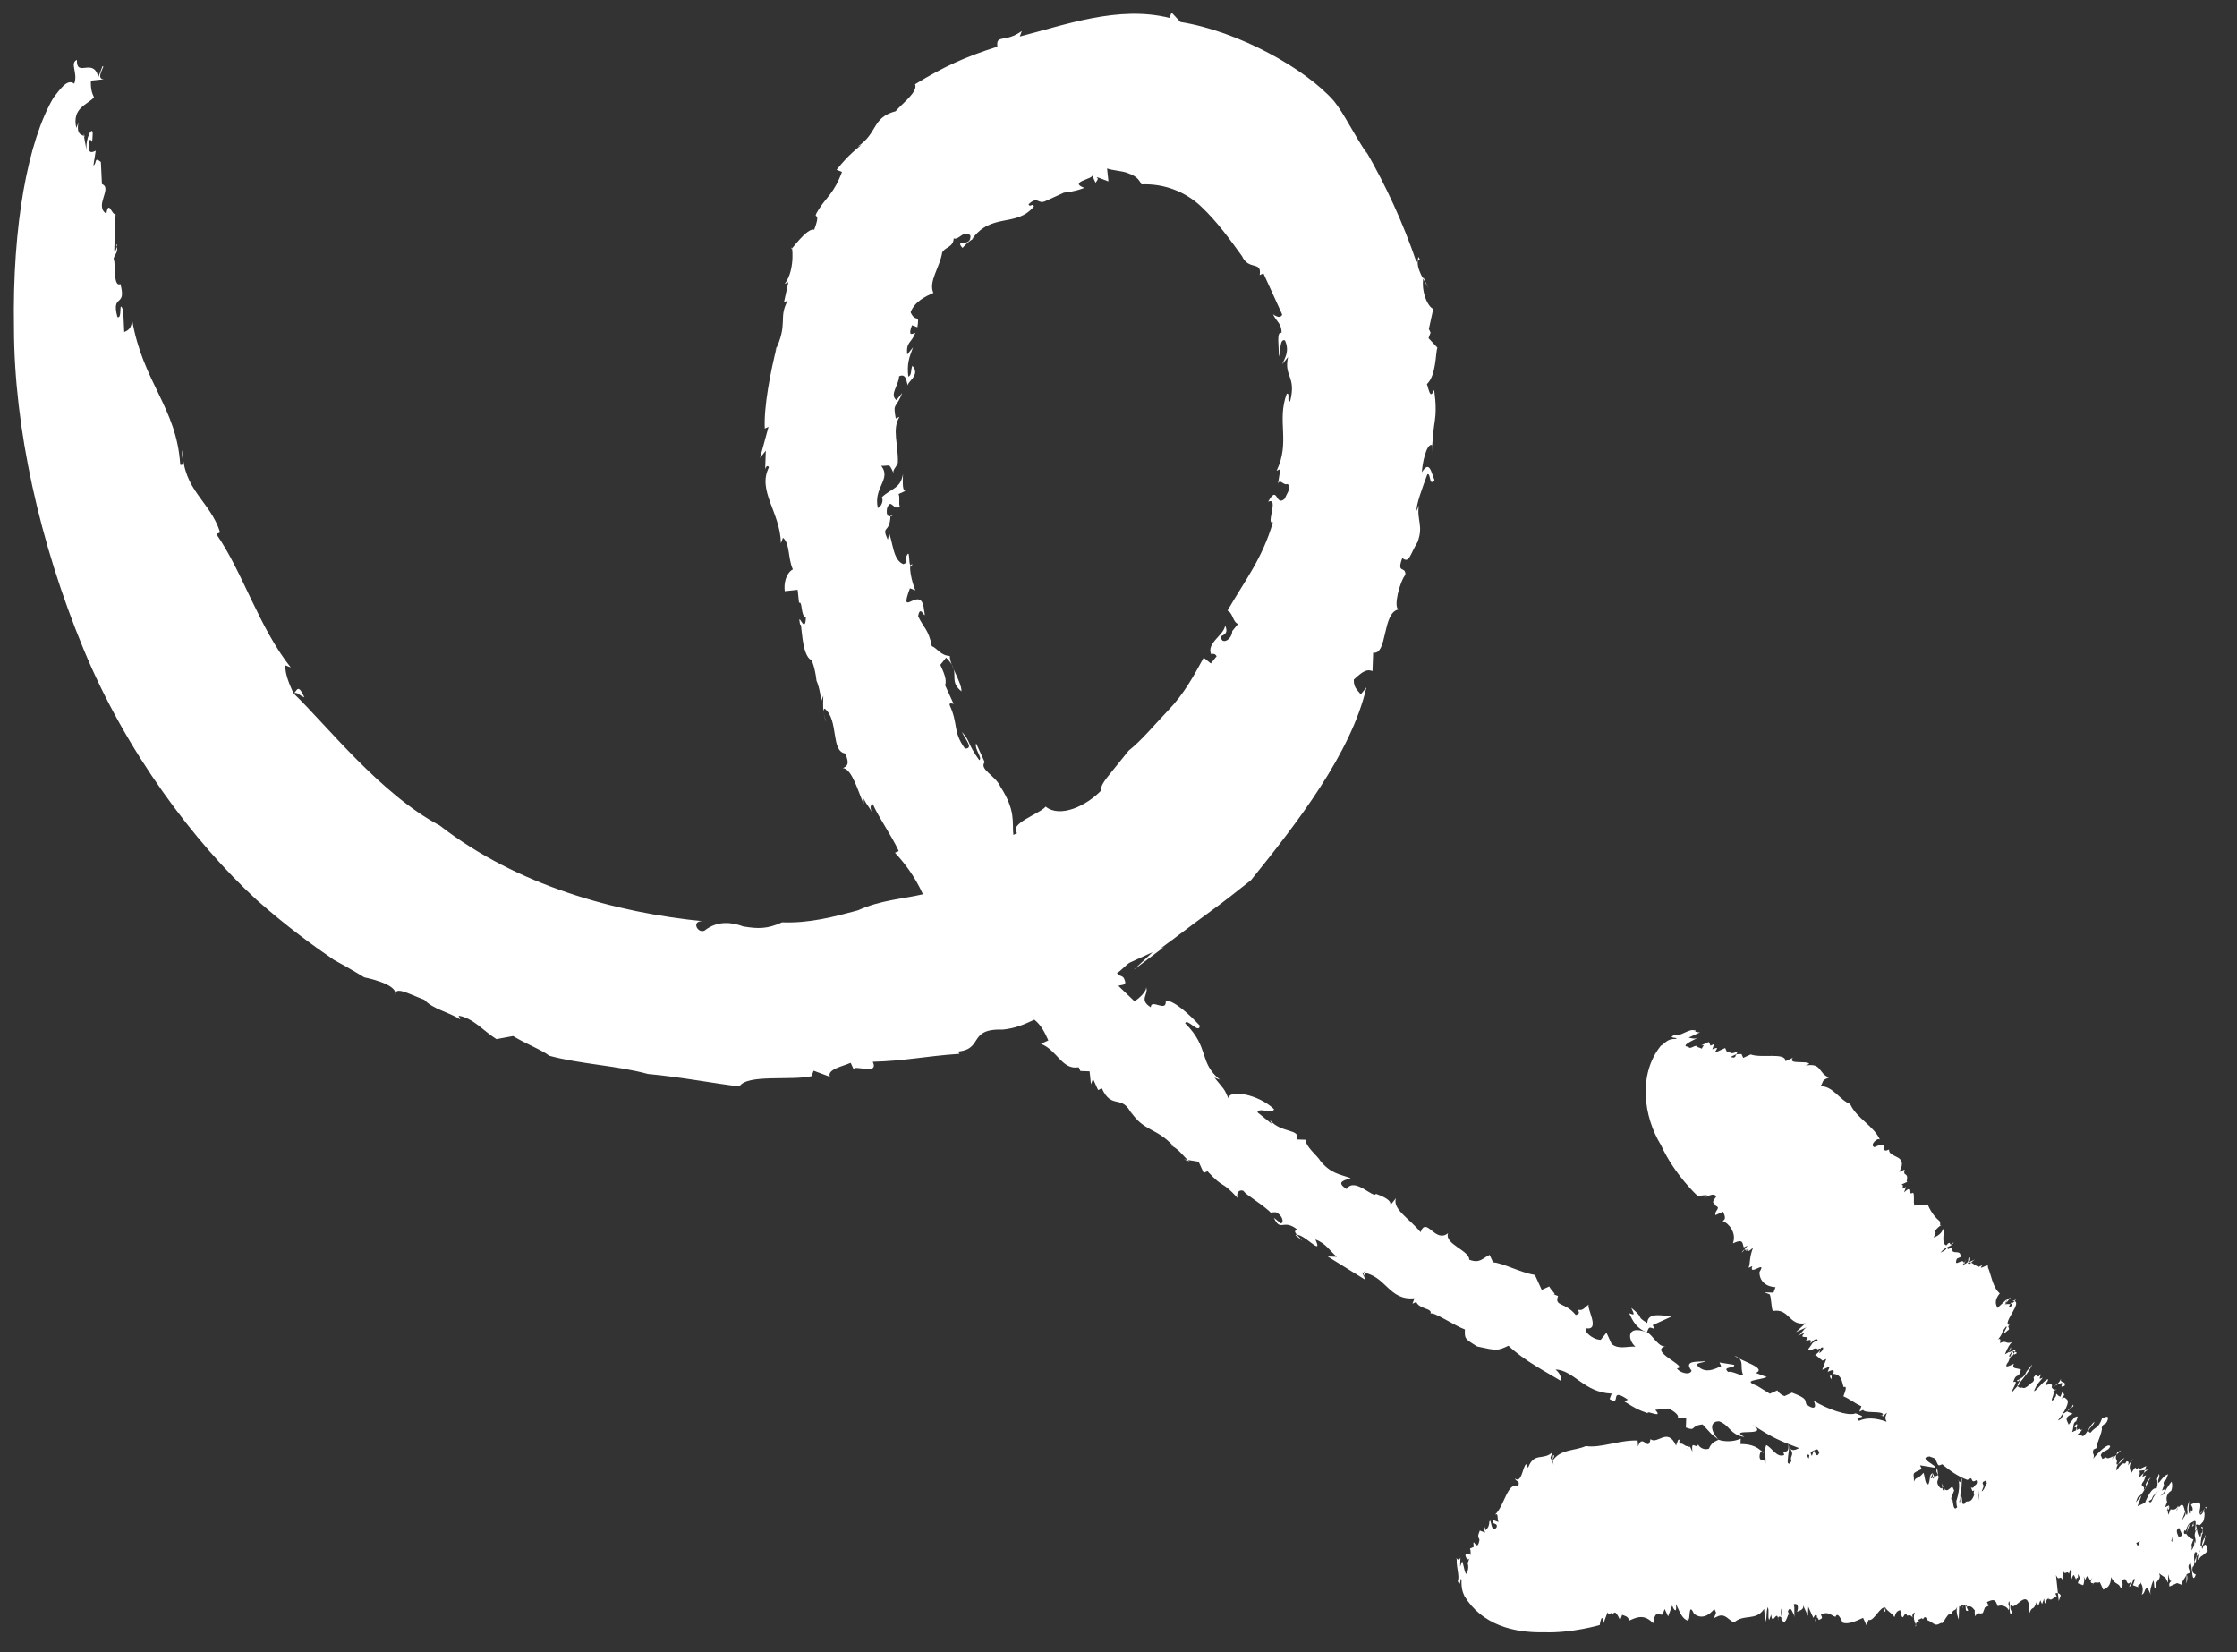 <?xml version="1.0" encoding="UTF-8"?> <svg xmlns="http://www.w3.org/2000/svg" width="65" height="48" viewBox="0 0 65 48" fill="none"><rect x="0" y="0" width="65" height="48" fill="#333333" stroke="none"/><path d="M63.919 43.985C63.969 44.094 64.087 43.777 64.087 43.777C64.087 43.777 64.087 43.777 64.137 43.886C64.147 43.619 64.028 43.936 63.919 43.985C64.087 43.777 64.078 44.044 64.019 44.203C63.851 44.41 63.91 44.252 63.801 44.302C63.851 44.41 63.841 44.677 63.95 44.628C63.96 44.361 64 44.737 64.009 44.47C63.96 44.361 63.96 44.361 63.96 44.361C64.068 44.311 63.95 44.628 63.941 44.895C63.99 45.004 64.108 44.687 64.059 44.578C64.059 44.578 64.059 44.578 64.108 44.687C64.059 44.578 63.941 44.895 63.99 45.004C64.108 44.687 64.148 45.063 64.148 45.063C63.872 45.32 64.04 45.112 63.872 45.32C63.822 45.211 63.99 45.004 63.881 45.053C63.931 45.162 63.822 45.211 63.822 45.211C63.881 45.053 63.773 45.103 63.773 45.103C63.714 45.261 63.813 45.478 63.704 45.528L63.822 45.211C63.822 45.211 63.813 45.478 63.763 45.37C63.704 45.528 63.645 45.686 63.803 45.745C63.685 46.062 63.704 45.528 63.654 45.419L63.704 45.528C63.654 45.419 63.654 45.419 63.654 45.419C63.546 45.469 63.595 45.578 63.645 45.686L63.536 45.736C63.586 45.844 63.527 46.003 63.527 46.003L63.536 45.736C63.477 45.894 63.368 45.944 63.418 46.052L63.26 45.993L63.042 46.092C63.042 46.092 62.993 45.984 63.102 45.934C62.993 45.984 63.012 45.45 62.993 45.984C62.894 45.766 62.943 45.875 62.735 45.707C62.834 45.925 62.568 45.915 62.667 46.133C62.558 46.182 62.617 46.024 62.568 45.915C62.508 46.073 62.449 46.232 62.499 46.34L62.449 46.232L62.4 46.123C62.291 46.172 62.341 46.281 62.232 46.331C62.291 46.172 62.242 46.064 62.242 46.064L62.192 45.955C62.242 46.064 62.083 46.005 62.133 46.113C62.133 46.113 62.133 46.113 61.974 46.054L62.034 45.896C61.984 45.787 61.974 46.054 61.866 46.104L61.925 45.946C61.757 46.154 61.826 45.728 61.658 45.936C61.708 46.045 61.648 46.203 61.599 46.094C61.549 45.986 61.441 46.035 61.341 45.818C61.332 46.085 61.223 46.134 61.114 46.184C61.114 46.184 61.065 46.075 61.015 45.967C60.907 46.016 60.857 45.907 60.798 46.066C60.857 45.907 60.798 46.066 60.748 45.957L60.807 45.799C60.689 46.115 60.708 45.581 60.59 45.898L60.541 45.789C60.541 45.789 60.59 45.898 60.531 46.056L60.373 45.997L60.432 45.839C60.432 45.839 60.333 45.621 60.382 45.73C60.373 45.997 60.382 45.73 60.323 45.888L60.373 45.997C60.373 45.997 60.373 45.997 60.273 45.78C60.224 45.671 60.155 46.096 60.165 45.829C60.224 45.671 60.174 45.562 60.174 45.562L60.115 45.721C60.066 45.612 60.007 45.77 59.957 45.661C59.957 45.661 59.898 45.82 59.947 45.928C59.848 45.711 59.839 45.978 59.74 45.761L59.82 46.512L59.879 46.354C59.879 46.354 59.829 46.245 59.721 46.295L59.77 46.403C59.721 46.295 59.602 46.611 59.503 46.394L59.553 46.502C59.453 46.285 59.434 46.819 59.394 46.443L59.335 46.602L59.286 46.493L59.227 46.651L59.177 46.542C59.059 46.859 59.068 46.592 58.95 46.909L58.96 46.642C58.87 46.157 58.525 46.84 58.426 46.623C58.367 46.781 58.525 46.84 58.416 46.89C58.367 46.781 58.426 46.623 58.376 46.514C58.317 46.672 58.426 46.623 58.367 46.781C58.317 46.672 58.159 46.613 58.05 46.663C58.05 46.663 58.05 46.663 58.001 46.554C57.951 46.445 57.842 46.495 57.733 46.544C57.783 46.653 57.783 46.653 57.783 46.653L57.674 46.703L57.615 46.861C57.507 46.911 57.457 46.802 57.398 46.96C57.348 46.852 57.407 46.693 57.407 46.693C57.398 46.96 57.358 46.584 57.14 46.684C57.19 46.792 57.19 46.792 57.19 46.792C57.081 46.842 57.14 46.684 57.091 46.575L57.14 46.684L57.2 46.525C57.19 46.792 57.041 46.466 57.032 46.733C57.032 46.733 57.091 46.575 56.982 46.625C56.923 46.783 56.933 46.516 56.923 46.783L56.913 47.05C56.913 47.05 56.814 46.832 56.873 46.674C56.814 46.832 56.765 46.724 56.706 46.882C56.547 46.823 56.42 47.406 56.38 47.031L56.429 47.139L56.321 47.189L56.37 47.298L56.271 47.08L56.321 47.189C56.212 47.239 56.162 47.13 56.004 47.071C55.905 46.853 55.895 47.12 55.846 47.012L55.737 47.061L55.786 47.17C55.687 46.953 55.619 47.378 55.678 47.22C55.628 47.111 55.579 47.002 55.638 46.844C55.529 46.894 55.579 47.002 55.579 47.002C55.579 47.002 55.529 46.894 55.42 46.943C55.321 46.726 55.302 47.26 55.212 46.775C55.104 46.825 55.104 46.825 55.045 46.983C54.995 46.874 54.837 46.815 54.787 46.707C54.778 46.974 54.787 46.707 54.728 46.865L54.787 46.707C54.629 46.648 54.452 47.122 54.293 47.063L54.234 47.221L54.135 47.004C53.918 47.103 53.7 47.202 53.542 47.143C53.492 47.035 53.393 46.817 53.334 46.975C53.176 46.916 53.126 46.808 52.909 46.907C52.959 47.016 52.959 47.016 52.85 47.065C52.751 46.848 52.741 47.115 52.741 47.115L52.8 46.956C52.751 46.848 52.691 47.006 52.691 47.006L52.592 46.789L52.543 46.68L52.533 46.947C52.533 46.947 52.484 46.838 52.385 46.621C52.434 46.73 52.325 46.779 52.325 46.779L52.108 46.878L52.217 46.829C52.276 46.67 52.226 46.562 52.117 46.611C52.167 46.72 52.108 46.878 52.158 46.987C52.158 46.987 52.108 46.878 52.108 46.878C52.058 46.77 52.009 46.661 51.95 46.819L51.999 46.928C51.95 46.819 51.94 47.086 51.831 47.136C51.782 47.027 51.723 47.185 51.791 46.76C51.742 46.651 51.732 46.918 51.782 47.027C51.732 46.918 51.624 46.968 51.673 47.077C51.633 46.701 51.505 47.285 51.465 46.909L51.406 47.067C51.357 46.958 51.416 46.8 51.366 46.691C51.307 46.85 51.357 46.958 51.298 47.117L51.258 46.741C51.031 47.107 50.664 46.88 50.388 47.138C50.23 47.078 50.13 46.861 49.913 46.96L49.804 47.01L49.864 46.852L49.814 46.743C49.646 46.951 49.429 47.05 49.221 46.882C49.023 46.447 49.152 47.307 49.004 46.981L49.053 47.09C48.895 47.031 48.845 46.922 48.697 46.596C48.736 46.972 48.588 46.646 48.637 46.754L48.588 46.646C48.529 46.804 48.529 46.804 48.47 46.962L48.37 46.745L48.311 46.903C48.203 46.953 48.103 46.735 48.035 47.161C47.777 46.884 47.56 46.983 47.343 47.082C47.293 46.974 47.293 46.974 47.135 46.915L47.076 47.073C47.026 46.964 46.927 46.747 46.868 46.905C46.818 46.796 46.759 46.955 46.709 46.846C46.709 46.846 46.65 47.004 46.591 47.163C46.551 46.787 46.483 47.212 46.483 47.212C46.483 47.212 45.672 47.45 44.871 47.422C43.962 47.443 43.062 47.197 42.556 46.377C42.507 46.268 42.457 46.16 42.467 45.893C42.417 45.784 42.457 46.16 42.358 45.942C42.417 45.784 42.318 45.566 42.327 45.3C42.278 45.191 42.377 45.408 42.436 45.25L42.426 45.517L42.486 45.359C42.535 45.467 42.575 45.843 42.634 45.685C42.634 45.685 42.693 45.526 42.644 45.418L42.703 45.26C42.644 45.418 42.495 45.092 42.653 45.151C42.762 45.101 42.703 45.26 42.703 45.26C42.703 45.26 42.762 45.101 42.712 44.992L42.821 44.943C42.772 44.834 42.821 44.943 42.772 44.834L42.821 44.943C42.781 44.567 42.92 45.16 42.989 44.735C42.939 44.626 42.939 44.626 42.998 44.468L43.157 44.527L43.107 44.419C43.166 44.26 43.157 44.527 43.157 44.527C43.107 44.419 43.266 44.478 43.275 44.211C43.334 44.052 43.315 44.586 43.483 44.379C43.542 44.22 43.325 44.319 43.384 44.161L43.542 44.22C43.492 44.111 43.551 43.953 43.443 44.003C43.719 43.745 43.797 43.053 44.114 43.171C44.173 43.013 44.065 43.063 44.015 42.954C44.223 43.122 44.242 42.588 44.35 42.538L44.4 42.647C44.577 42.172 44.835 42.449 45.111 42.191L45.052 42.349C45.102 42.458 45.102 42.458 45.151 42.567C45.102 42.458 45.111 42.191 45.161 42.3L45.102 42.458C45.329 42.092 45.754 42.161 46.08 42.012C46.505 42.081 47.049 41.833 47.583 41.852C47.583 41.852 47.623 42.227 47.573 42.119C47.701 41.535 47.89 42.237 47.958 41.812C48.166 41.979 48.452 41.455 48.7 41.998L48.759 41.84C48.868 41.791 48.759 41.84 48.809 41.949C48.918 41.899 49.017 42.117 49.076 41.958L49.017 42.117C49.017 42.117 49.076 41.958 49.126 42.067L49.076 41.958L49.175 42.176C49.135 41.8 49.284 42.126 49.343 41.968C49.392 42.077 49.551 42.136 49.659 42.086C49.718 41.928 49.827 41.878 49.936 41.829C50.094 41.888 50.361 41.897 50.579 41.798L50.569 42.065L50.519 41.956C51.162 41.926 51.202 42.302 51.261 42.143C51.202 42.302 51.261 42.143 51.153 42.193C51.093 42.351 51.143 42.46 51.252 42.41L51.301 42.519C51.311 42.252 51.261 42.143 51.32 41.985C51.479 42.044 51.627 42.37 51.845 42.271C51.746 42.054 52.003 42.33 51.963 41.955C52.013 42.063 51.953 42.221 51.944 42.489C51.944 42.489 51.993 42.597 52.053 42.439C52.003 42.33 52.112 42.281 52.062 42.172L52.013 42.063C52.062 42.172 52.171 42.122 52.279 42.073C51.805 41.895 51.488 41.777 50.914 41.383C51.488 41.777 50.163 41.463 50.687 41.749C50.262 41.68 50.272 41.413 49.955 41.295C49.688 41.285 49.678 41.552 49.936 41.829L49.728 41.661L49.471 41.384C49.095 41.425 49.303 41.592 48.986 41.474L48.996 41.207L48.729 41.198C48.837 41.148 48.63 40.98 48.471 40.921L48.096 40.961C48.353 41.238 47.829 40.952 47.878 41.06C47.562 40.942 47.562 40.942 47.196 40.715L47.304 40.666C46.73 40.271 47.136 40.873 46.77 40.647L46.83 40.488C46.029 40.46 45.731 39.807 45.197 39.788C45.405 39.956 45.346 40.114 45.346 40.114C44.98 39.888 44.297 39.542 43.832 39.098C43.506 39.247 43.506 39.247 42.922 39.119C42.556 38.892 42.556 38.892 42.566 38.625C42.249 38.507 41.675 38.112 41.566 38.162C41.625 38.004 41.25 38.044 41.151 37.826L41.042 37.876L41.101 37.718C40.35 37.798 40.27 37.046 39.577 36.968L39.627 37.077L39.686 36.919C39.577 36.968 39.627 37.077 39.676 37.185L38.578 36.505L38.845 36.514C38.637 36.346 38.538 36.129 38.221 36.011C38.469 36.554 37.855 35.784 37.638 35.883L37.846 36.051C37.588 35.775 37.588 35.775 37.697 35.725C37.281 35.389 37.213 35.815 37.014 35.38L37.222 35.547C37.331 35.498 37.232 35.281 37.074 35.221C37.074 35.221 36.806 35.212 36.965 35.271C36.707 34.995 36.183 34.709 36.133 34.6C35.975 34.541 35.916 34.699 35.965 34.808C35.451 34.255 35.599 34.581 35.084 34.028L34.976 34.077L34.827 33.751L34.402 33.683L34.56 33.742C34.352 33.574 34.253 33.356 33.937 33.238L34.095 33.297C33.58 32.744 33.254 32.893 32.848 32.291L32.897 32.399C32.6 31.747 32.314 32.272 32.016 31.619L31.907 31.669L31.759 31.343L31.7 31.501L31.66 31.125L31.393 31.116L31.343 31.007C30.859 31.097 30.719 30.504 30.245 30.326L30.462 30.227C30.363 30.01 30.264 29.793 30.056 29.625C29.73 29.773 29.512 29.873 29.137 29.913C28.069 29.875 28.633 30.536 27.724 30.557C27.832 30.508 27.882 30.616 27.882 30.616C26.864 30.687 26.271 30.826 25.361 30.847C25.559 31.282 24.718 30.878 24.817 31.095L24.718 30.878C24.501 30.977 24.017 31.067 24.116 31.284L23.641 31.107L23.582 31.265C22.989 31.404 21.713 31.198 21.486 31.564C20.794 31.486 19.785 31.29 18.826 31.202C17.926 30.956 16.858 30.918 15.958 30.672C15.75 30.504 15.275 30.327 14.909 30.1L14.425 30.189C14.059 29.963 13.752 29.577 13.326 29.509C13.326 29.509 13.326 29.509 13.376 29.617C13.01 29.39 12.584 29.322 12.327 29.045C11.852 28.868 11.486 28.641 11.476 28.908C11.595 28.591 10.586 28.395 10.586 28.395C10.586 28.395 10.22 28.168 9.695 27.882C9.121 27.488 8.34 26.925 7.458 26.145C5.647 24.477 3.656 21.839 2.426 18.855C1.146 15.762 0.41 12.421 0.406 9.534C0.353 6.538 0.814 4.095 1.554 2.838C1.722 2.631 1.949 2.264 2.157 2.432C2.275 2.116 2.018 1.839 2.235 1.74C2.216 2.274 2.719 1.65 2.858 2.244L2.977 1.927C3.085 1.877 2.75 2.293 3.017 2.303L2.641 2.343C2.632 2.61 2.681 2.718 2.731 2.827C2.563 3.035 2.079 3.125 2.218 3.718L2.277 3.559C2.208 3.985 2.426 3.885 2.475 3.994L2.426 3.885L2.515 4.37C2.475 3.994 2.702 3.628 2.693 3.895C2.674 4.429 2.643 3.786 2.574 4.211C2.565 4.478 2.674 4.429 2.782 4.379L2.714 4.805C2.822 4.755 2.723 4.538 2.931 4.705L2.962 5.348C3.278 5.466 2.725 5.981 3.091 6.208C3.16 5.783 3.249 6.267 3.358 6.218C3.358 6.218 3.349 6.485 3.339 6.751C3.33 7.018 3.32 7.285 3.32 7.285C3.37 7.394 3.438 6.969 3.379 7.127C3.478 7.345 3.261 7.444 3.311 7.552C3.36 7.661 3.282 8.353 3.499 8.254C3.688 8.956 3.223 8.512 3.412 9.213C3.57 9.272 3.431 8.679 3.579 9.005L3.61 9.648C3.719 9.599 3.827 9.549 3.837 9.282C4.146 11.111 5.136 11.841 5.237 13.502C5.395 13.561 5.246 13.235 5.305 13.077C5.317 14.253 6.108 14.549 6.396 15.468L6.287 15.518C7.05 16.614 7.527 18.235 8.448 19.391L8.29 19.331C8.28 19.599 8.429 19.924 8.528 20.142C8.637 20.092 8.646 19.825 8.845 20.26C8.686 20.201 8.637 20.092 8.528 20.142C9.459 21.03 11.043 23.065 12.775 23.982C15.012 25.72 17.87 26.517 20.481 26.77C20.056 26.702 20.254 27.136 20.471 27.037C20.857 26.73 21.282 26.799 21.599 26.917C22.024 26.986 22.291 26.995 22.726 26.797C23.526 26.826 24.228 26.637 24.93 26.448C25.582 26.15 26.225 26.12 26.818 25.981C26.57 25.437 26.263 25.052 26.005 24.775C26.005 24.775 26.005 24.775 26.114 24.726C25.916 24.291 25.559 23.797 25.361 23.362C25.252 23.412 25.302 23.521 25.351 23.629C25.252 23.412 25.044 23.244 25.103 23.086L25.094 23.353C24.945 23.027 24.756 22.325 24.489 22.316C24.598 22.266 24.707 22.216 24.558 21.89C24.133 21.822 24.379 20.922 23.963 20.586C23.854 20.636 24.053 21.07 24.003 20.962C23.904 20.744 23.913 20.477 23.923 20.21L23.864 20.369C23.864 20.369 23.824 19.993 23.725 19.776C23.684 19.4 23.585 19.182 23.585 19.182C23.269 19.064 23.307 17.996 23.248 18.155C23.158 17.67 23.397 18.481 23.416 17.947C23.257 17.888 23.326 17.462 23.217 17.512L23.177 17.136L22.802 17.176C22.762 16.801 22.929 16.593 23.038 16.543C22.889 16.217 22.958 15.792 22.75 15.624L22.691 15.782C22.67 14.873 21.997 14.261 22.342 13.578C22.342 13.578 22.292 13.469 22.233 13.627L22.252 13.094L22.084 13.302L22.331 12.401L22.222 12.451C22.191 11.808 22.388 10.8 22.575 10.058L22.515 10.216C22.92 9.375 22.603 9.257 22.889 8.732C22.889 8.732 22.889 8.732 22.78 8.782L22.908 8.198L22.799 8.248C23.135 7.832 23.005 6.972 22.996 7.239C23.164 7.031 23.499 6.616 23.658 6.675C23.894 6.042 23.558 6.457 23.785 6.091C24.012 5.725 24.23 5.626 24.466 4.993L24.308 4.934C24.476 4.726 24.643 4.518 25.029 4.211L24.92 4.261C25.523 3.854 25.324 3.42 26.026 3.231C26.194 3.023 26.688 2.666 26.588 2.449C27.408 1.944 28.061 1.646 28.98 1.358C28.94 0.982 29.197 1.259 29.691 0.902L29.632 1.061C30.927 0.733 32.498 0.147 33.982 0.521L34.041 0.363L34.298 0.639C35.999 0.914 37.939 1.999 38.761 2.937C39.068 3.322 39.315 3.866 39.722 4.468L39.672 4.359C40.276 5.397 40.772 6.484 41.16 7.62C41.219 7.462 41.318 7.679 41.219 7.462C41.1 7.779 41.407 8.164 41.507 8.381L41.358 8.055C41.289 8.48 41.487 8.915 41.646 8.974L41.518 9.558L41.568 9.666L41.508 9.825L41.766 10.101C41.707 10.259 41.737 10.902 41.461 11.16C41.51 11.268 41.55 11.644 41.669 11.327C41.669 11.327 41.758 11.812 41.69 12.237C41.621 12.662 41.602 13.196 41.602 13.196L41.611 12.929C41.453 12.87 41.325 13.454 41.316 13.721C41.543 13.354 41.583 13.73 41.682 13.947C41.514 14.155 41.583 13.73 41.474 13.78C41.356 14.096 41.12 14.729 41.169 14.838L41.228 14.68C41.16 15.105 41.367 15.273 41.19 15.748C40.963 16.114 40.954 16.381 40.746 16.213C40.569 16.688 40.845 16.43 40.836 16.697C40.668 16.905 40.481 17.647 40.639 17.706C40.155 17.796 40.325 19.032 39.899 18.963L39.88 19.497C39.722 19.438 39.613 19.487 39.337 19.745C39.327 20.012 39.486 20.071 39.535 20.18L39.703 19.972C39.261 21.881 37.691 23.91 36.349 25.572C35.963 25.879 35.578 26.186 35.084 26.543C34.59 26.9 34.205 27.207 33.711 27.563L33.82 27.514L32.941 28.177L33.494 27.662C33.277 27.762 33.059 27.861 32.842 27.96C32.733 28.009 32.565 28.217 32.457 28.267C32.506 28.376 32.615 28.326 32.664 28.435C32.764 28.652 32.605 28.593 32.497 28.643L32.962 29.087C33.071 29.037 33.347 28.78 33.298 28.671C33.397 28.889 33.071 29.037 33.437 29.264C33.446 28.997 33.912 29.442 33.872 29.066C34.139 29.075 34.604 29.52 34.861 29.796C34.852 30.063 34.495 29.569 34.436 29.728C35.159 30.448 34.823 30.864 35.447 31.368L35.288 31.308C35.596 31.694 35.546 31.585 35.695 31.911C35.704 31.644 36.555 31.781 37.02 32.226C36.961 32.384 36.595 32.157 36.536 32.315L36.951 32.651C36.951 32.651 36.951 32.651 36.902 32.542C37.209 32.927 37.802 32.788 37.684 33.105L38.218 33.124L37.951 33.114C37.892 33.273 38.307 33.608 38.357 33.717C38.664 34.102 38.931 34.112 39.247 34.23C39.139 34.279 38.763 34.319 39.129 34.546C39.356 34.18 39.92 34.842 39.98 34.684C40.138 34.743 40.455 34.861 40.395 35.019L40.563 34.811C40.445 35.128 40.969 35.414 41.276 35.799C41.454 35.324 41.692 36.135 42.077 35.828C41.959 36.144 42.701 36.331 42.691 36.598C43.008 36.716 43.067 36.558 43.284 36.459L43.384 36.676C43.651 36.686 44.175 36.972 44.6 37.041L44.798 37.475L45.016 37.376C45.066 37.485 45.273 37.653 45.115 37.593L45.273 37.653C45.155 37.969 45.481 37.82 45.788 38.206C45.897 38.156 45.897 38.156 45.847 38.047C46.006 38.106 46.065 37.948 46.173 37.899C46.065 37.948 46.52 38.66 46.095 38.591C45.987 38.64 46.244 38.917 46.511 38.926L46.679 38.719L46.828 39.045C47.035 39.212 47.253 39.113 47.52 39.123C47.312 38.955 47.222 38.471 47.855 38.707C47.539 38.589 47.44 38.371 47.34 38.154C47.499 38.213 47.499 38.213 47.4 37.996C47.815 38.331 47.499 38.213 47.865 38.44C47.874 38.173 48.141 38.183 48.567 38.251L48.023 38.499L48.073 38.608C47.914 38.549 47.914 38.549 47.855 38.707C48.014 38.766 48.212 39.201 48.429 39.102C47.836 39.241 49.102 39.714 48.727 39.754C48.776 39.863 49.093 39.981 49.152 39.823C48.845 39.438 49.587 39.624 49.537 39.516C49.587 39.624 49.162 39.556 49.37 39.724C49.577 39.891 49.795 39.792 50.012 39.693L49.963 39.584L50.388 39.653C50.437 39.762 50.012 39.693 50.22 39.861C50.329 39.811 50.695 40.038 50.645 39.929C50.546 39.712 50.714 39.504 50.397 39.386C50.605 39.554 51.347 39.741 51.021 39.889L51.337 40.008C51.12 40.107 50.586 40.088 51.061 40.265L51.427 40.492L51.645 40.393C51.645 40.393 51.694 40.502 51.852 40.561C51.961 40.511 52.07 40.461 52.07 40.461C52.545 40.639 52.436 40.688 52.486 40.797C52.693 40.965 52.802 40.915 52.703 40.698C53.069 40.925 53.702 41.161 53.919 41.062C54.394 41.239 53.811 41.112 54.019 41.279C54.236 41.18 54.503 41.19 54.82 41.308C54.77 41.199 54.77 41.199 54.829 41.041C54.553 41.298 54.829 41.041 54.612 41.14L54.72 41.091C54.671 40.982 54.187 41.072 54.137 40.963L54.028 41.013L54.087 40.854C53.929 40.795 53.721 40.627 53.563 40.568C53.622 40.41 53.681 40.252 53.572 40.301C53.523 40.193 53.532 39.925 53.265 39.916C53.157 39.966 53.157 39.966 53.206 40.074C53.265 39.916 53.157 39.966 53.157 39.966L53.265 39.916C53.325 39.758 53.216 39.807 53.107 39.857L53.166 39.699C53.166 39.699 53.166 39.699 53.057 39.748L53.166 39.699L52.949 39.798C52.949 39.798 53.008 39.639 53.067 39.481C52.958 39.531 52.958 39.531 52.958 39.531L52.751 39.363L52.859 39.313C52.968 39.264 53.027 39.106 52.918 39.155C52.859 39.313 52.751 39.363 52.642 39.413C52.751 39.363 52.751 39.363 52.859 39.313C52.918 39.155 52.918 39.155 52.81 39.205C52.76 39.096 52.592 39.304 52.543 39.195C52.711 38.987 52.602 39.037 52.819 38.938C52.77 38.829 52.602 39.037 52.602 39.037C52.661 38.879 52.552 38.928 52.444 38.978C52.72 38.72 52.176 38.968 52.453 38.711L52.236 38.81C52.344 38.76 52.403 38.602 52.512 38.553C52.403 38.602 52.295 38.652 52.186 38.701L52.462 38.444C51.978 38.533 51.997 38 51.513 38.089C51.463 37.98 51.473 37.714 51.423 37.605L51.265 37.546L51.532 37.555L51.591 37.397C51.324 37.388 51.116 37.22 51.126 36.953C51.353 36.587 50.8 37.101 50.918 36.785L50.809 36.834C50.868 36.676 50.819 36.568 50.937 36.251C50.66 36.508 50.887 36.142 50.72 36.35L50.828 36.3C50.72 36.35 50.67 36.241 50.611 36.4L50.779 36.192L50.67 36.241C50.62 36.133 50.679 35.974 50.353 36.123C50.472 35.807 50.214 35.53 50.056 35.471C50.165 35.421 50.115 35.313 50.066 35.204L49.848 35.303C49.798 35.194 50.016 35.095 49.858 35.036C49.808 34.928 49.699 34.977 49.867 34.769C49.818 34.661 49.709 34.71 49.492 34.809C49.818 34.661 49.333 34.75 49.333 34.75C49.333 34.75 48.66 34.138 48.263 33.269C47.758 32.449 47.588 31.213 48.26 30.381C48.368 30.332 48.427 30.174 48.694 30.183C48.803 30.134 48.427 30.174 48.645 30.074C48.803 30.134 49.08 29.876 49.238 29.935C49.346 29.886 49.129 29.985 49.396 29.994L49.07 30.143C49.07 30.143 49.228 30.202 49.337 30.153C49.228 30.202 48.793 30.401 49.06 30.41C49.11 30.519 49.278 30.311 49.327 30.419L49.486 30.479C49.377 30.528 49.545 30.32 49.545 30.32C49.703 30.38 49.436 30.37 49.436 30.37C49.436 30.37 49.545 30.32 49.654 30.271L49.703 30.38C49.812 30.33 49.703 30.38 49.812 30.33L49.753 30.488C50.079 30.339 49.694 30.646 49.911 30.547C50.02 30.498 50.02 30.498 50.128 30.448L50.178 30.557L50.287 30.507C50.395 30.458 50.178 30.557 50.178 30.557C50.287 30.507 50.227 30.666 50.445 30.566C50.603 30.625 50.119 30.715 50.386 30.725C50.494 30.675 50.336 30.616 50.603 30.625L50.653 30.734C50.761 30.685 50.87 30.635 50.87 30.635C51.187 30.753 51.888 30.564 51.879 30.831C51.988 30.782 51.988 30.782 52.096 30.732C51.928 30.94 52.522 30.801 52.571 30.91L52.462 30.959C52.947 30.869 52.828 31.186 53.145 31.304L53.036 31.354C52.928 31.403 52.977 31.512 52.869 31.562C52.977 31.512 53.195 31.413 53.086 31.463C53.086 31.463 52.977 31.512 52.869 31.562C53.244 31.522 53.443 31.956 53.759 32.075C53.958 32.509 54.432 32.687 54.631 33.122C54.581 33.013 54.304 33.27 54.463 33.329C55.006 33.081 54.562 33.547 54.888 33.398C54.879 33.665 55.472 33.526 55.186 34.05L55.294 34.001C55.403 33.951 55.294 34.001 55.344 34.109C55.502 34.169 55.334 34.376 55.443 34.327L55.226 34.426C55.226 34.426 55.334 34.376 55.275 34.535L55.384 34.485L55.325 34.643C55.601 34.386 55.374 34.752 55.592 34.653C55.641 34.761 55.582 34.92 55.632 35.029C55.74 34.979 55.899 35.038 56.008 34.988C56.057 35.097 56.156 35.315 56.364 35.482L56.147 35.581L56.255 35.532C56.473 35.433 56.305 35.641 56.414 35.591C56.305 35.641 56.137 35.849 56.246 35.799L56.187 35.957C56.295 35.908 56.404 35.858 56.463 35.7C56.513 35.808 56.395 36.125 56.553 36.184C56.721 35.976 56.602 36.293 56.77 36.085C56.711 36.243 56.553 36.184 56.385 36.392C56.494 36.342 56.602 36.293 56.553 36.184L56.602 36.293L56.711 36.243C56.702 36.51 56.978 36.253 56.969 36.52C56.86 36.569 56.969 36.52 56.86 36.569C56.742 36.886 57.077 36.47 57.068 36.737L57.127 36.579C57.068 36.737 56.959 36.787 57.068 36.737C57.285 36.638 57.127 36.579 57.236 36.529C57.236 36.529 57.285 36.638 57.176 36.688C57.226 36.796 57.285 36.638 57.394 36.588C57.394 36.588 57.285 36.638 57.176 36.688C57.285 36.638 57.335 36.747 57.493 36.806L57.602 36.756C57.434 36.964 57.819 36.657 57.76 36.815C57.859 37.033 57.899 37.408 58.107 37.576C57.939 37.784 57.989 37.893 58.038 38.001L58.315 37.744L58.256 37.902C58.364 37.853 58.206 37.794 58.424 37.694L58.256 37.902C58.364 37.853 58.414 37.961 58.582 37.753L58.473 37.803C58.473 37.803 58.305 38.011 58.414 37.961C58.523 37.912 58.414 37.961 58.473 37.803C58.849 37.763 58.128 38.486 58.395 38.495C58.286 38.545 58.445 38.604 58.336 38.654C58.059 38.911 58.395 38.495 58.286 38.545C58.118 38.753 58.227 38.703 58.059 38.911C58.168 38.861 58.109 39.02 58.109 39.02C58.326 38.92 58.267 39.079 58.485 38.98C58.376 39.029 58.258 39.346 58.258 39.346C58.475 39.247 58.426 39.138 58.426 39.138L58.366 39.296L58.475 39.247C58.475 39.247 58.307 39.454 58.416 39.405L58.475 39.247C58.525 39.355 58.525 39.355 58.525 39.355C58.633 39.306 58.633 39.306 58.475 39.247C58.693 39.147 58.416 39.405 58.525 39.355C58.416 39.405 58.416 39.405 58.357 39.563C58.357 39.563 58.189 39.771 58.407 39.672L58.466 39.514C58.407 39.672 58.407 39.672 58.407 39.672C58.407 39.672 58.407 39.672 58.515 39.622C58.456 39.781 58.565 39.731 58.723 39.79L58.664 39.948C58.555 39.998 58.555 39.998 58.496 40.156C58.714 40.057 58.378 40.473 58.487 40.423C58.654 40.215 58.763 40.166 58.654 40.215C58.822 40.007 58.99 39.8 59.049 39.641L58.881 39.849C58.822 40.007 58.714 40.057 58.605 40.107C58.654 40.215 58.773 39.899 58.714 40.057C58.654 40.215 58.546 40.265 58.704 40.324C58.813 40.274 58.754 40.433 59.03 40.175C59.139 40.126 59.089 40.017 59.089 40.017C59.257 39.809 59.139 40.126 59.307 39.918C59.248 40.076 59.248 40.076 59.356 40.026L59.188 40.234C58.902 40.759 59.465 39.977 59.514 40.086C59.455 40.244 59.406 40.135 59.455 40.244C59.455 40.244 59.673 40.145 59.614 40.303C59.722 40.253 59.831 40.204 59.89 40.046C59.831 40.204 60.048 40.105 59.989 40.263C59.772 40.362 60.048 40.105 59.831 40.204L59.614 40.303C59.614 40.303 59.663 40.412 59.772 40.362L59.663 40.412C59.713 40.52 59.545 40.728 59.654 40.679C59.822 40.471 59.713 40.52 59.713 40.52C59.822 40.471 59.713 40.52 59.871 40.58C59.93 40.421 59.871 40.58 59.93 40.421L59.98 40.53C59.812 40.738 59.98 40.53 60.029 40.639C60.188 40.698 59.961 41.064 59.793 41.272C59.902 41.222 59.902 41.222 59.961 41.064C59.961 41.064 60.178 40.965 60.237 40.806C60.287 40.915 60.129 40.856 60.069 41.014L60.228 41.073C60.119 41.123 60.01 41.173 60.06 41.281L60.109 41.39L60.277 41.182C60.386 41.133 60.386 41.133 60.327 41.291C60.218 41.34 60.268 41.449 60.209 41.607L60.317 41.558C60.317 41.558 60.426 41.508 60.268 41.449C60.435 41.241 60.317 41.558 60.317 41.558L60.426 41.508C60.426 41.508 60.476 41.617 60.535 41.459C60.535 41.459 60.476 41.617 60.367 41.666L60.525 41.726C60.634 41.676 60.752 41.359 60.861 41.31C60.802 41.468 60.584 41.567 60.742 41.626C60.91 41.419 60.96 41.527 61.078 41.211C61.187 41.161 61.295 41.111 61.236 41.27C61.177 41.428 61.128 41.319 61.069 41.478C61.118 41.586 60.832 42.111 60.941 42.061L60.832 42.111C60.773 42.269 60.882 42.219 60.823 42.378C60.99 42.17 61.267 41.912 61.316 42.021C61.257 42.179 61.099 42.12 61.04 42.279L61.09 42.387C61.09 42.387 61.09 42.387 61.198 42.338C61.248 42.446 61.524 42.189 61.357 42.397L61.633 42.139L61.524 42.189C61.465 42.347 61.465 42.347 61.515 42.456C61.456 42.614 61.565 42.565 61.732 42.357C61.624 42.406 61.456 42.614 61.505 42.723C61.732 42.357 61.723 42.624 61.782 42.465C61.782 42.465 61.891 42.416 61.831 42.574L61.999 42.366C61.831 42.574 61.881 42.683 61.931 42.791C62.157 42.425 61.98 42.9 62.207 42.534C62.039 42.742 62.257 42.643 62.138 42.959C62.138 42.959 62.306 42.752 62.415 42.702L62.039 42.742C62.148 42.692 62.257 42.643 62.365 42.593L62.247 42.91L62.356 42.86L62.297 43.018C62.129 43.226 62.346 43.127 62.287 43.285C62.287 43.285 62.396 43.236 62.346 43.127C62.346 43.127 62.405 42.969 62.514 42.919C62.405 42.969 62.337 43.394 62.119 43.493C62.06 43.651 62.06 43.651 62.06 43.651L62.228 43.444L62.11 43.76C62.11 43.76 62.219 43.711 62.327 43.661C62.327 43.661 62.505 43.186 62.663 43.245C62.663 43.245 62.722 43.087 62.672 42.978C62.672 42.978 62.672 42.978 62.731 42.82C62.781 42.929 62.672 42.978 62.722 43.087C62.89 42.879 62.89 42.879 62.998 42.83L62.939 42.988C62.939 42.988 62.831 43.038 62.88 43.146C62.88 43.146 62.762 43.463 62.821 43.304C62.386 43.503 62.653 43.512 62.436 43.611C62.436 43.611 62.486 43.72 62.545 43.562C62.604 43.404 62.712 43.354 62.772 43.196C62.772 43.196 62.712 43.354 62.604 43.404C62.604 43.404 62.712 43.354 62.821 43.304L62.93 43.255C62.871 43.413 62.762 43.463 62.762 43.463C62.762 43.463 62.762 43.463 62.871 43.413C62.93 43.255 63.098 43.047 63.098 43.047C63.098 43.047 63.147 43.156 63.088 43.314C62.979 43.364 62.92 43.522 62.97 43.63L62.911 43.789L63.02 43.739L62.96 43.898C62.96 43.898 63.069 43.848 63.02 43.739C63.02 43.739 62.96 43.898 63.01 44.006C63.01 44.006 63.01 44.006 63.069 43.848C63.069 43.848 63.227 43.907 63.286 43.749C63.336 43.858 63.286 43.749 63.227 43.907C63.454 43.541 63.445 43.808 63.494 43.917C63.376 44.233 63.494 43.917 63.376 44.233C63.435 44.075 63.544 44.025 63.494 43.917L63.544 44.025C63.603 43.867 63.494 43.917 63.612 43.6C63.612 43.6 63.544 44.025 63.653 43.976C63.662 43.709 63.702 44.084 63.712 43.817C63.662 43.709 63.662 43.709 63.662 43.709C64.097 43.51 63.87 43.877 63.919 43.985ZM32.005 22.958C31.955 22.849 32.123 22.642 32.291 22.434C32.458 22.226 32.626 22.018 32.794 21.81C33.179 21.503 33.515 21.087 33.959 20.622C34.404 20.157 34.69 19.632 34.975 19.108L35.183 19.276L35.351 19.068C35.351 19.068 35.302 18.959 35.193 19.009C35.044 18.683 35.588 18.435 35.597 18.168C35.696 18.385 35.588 18.435 35.479 18.484C35.469 18.751 35.795 18.602 35.805 18.335L35.973 18.128C35.815 18.069 35.824 17.802 35.666 17.742C36.179 16.852 36.682 16.228 36.987 15.17C36.77 15.269 37.174 14.428 36.848 14.577C37.134 14.053 37.056 14.745 37.332 14.487C37.392 14.329 37.559 14.121 37.401 14.062C37.292 14.112 37.193 13.894 37.134 14.053L37.203 13.627L37.094 13.677C37.498 12.836 37.092 12.233 37.388 11.442C37.496 11.392 37.378 11.709 37.487 11.659C37.674 10.918 37.298 10.957 37.426 10.374L37.258 10.582C37.317 10.424 37.485 10.216 37.336 9.89C37.178 9.831 37.218 10.206 37.159 10.364C37.168 10.098 37.079 9.613 37.237 9.672C37.246 9.405 37.088 9.346 36.989 9.129C36.989 9.129 37.197 9.297 37.256 9.138C37.107 8.812 36.859 8.269 36.711 7.943L36.602 7.992C36.671 7.567 36.285 7.874 36.087 7.439C35.73 6.945 35.374 6.451 34.908 6.007C34.443 5.563 33.81 5.326 33.167 5.357C33.068 5.14 32.91 5.08 32.752 5.021C32.593 4.962 32.327 4.953 32.168 4.894L32.208 5.269L31.892 5.151C31.783 5.201 32 5.101 31.833 5.309L31.733 5.092C31.783 5.201 31.032 5.281 31.506 5.458C31.506 5.458 31.289 5.557 30.913 5.597C30.696 5.696 30.37 5.845 30.37 5.845C30.153 5.944 30.162 5.677 29.886 5.935C29.935 6.043 29.994 5.885 30.044 5.994C29.541 6.617 28.808 6.164 28.246 6.946L28.354 6.896C28.137 6.995 27.969 7.203 27.969 7.203C27.712 6.926 28.236 7.212 28.196 6.837C27.988 6.669 27.87 6.986 27.712 6.926C27.702 7.193 27.435 7.184 27.376 7.342C27.308 7.767 26.972 8.183 27.121 8.509C26.903 8.608 26.577 8.757 26.459 9.074C26.608 9.4 26.726 9.083 26.657 9.508L26.499 9.449C26.381 9.766 26.489 9.716 26.598 9.667C26.48 9.983 26.322 9.924 26.362 10.3L26.529 10.092C26.411 10.409 26.352 10.567 26.392 10.943C26.501 10.893 26.451 10.784 26.51 10.626C26.768 10.902 26.333 11.101 26.383 11.21C26.333 11.101 26.343 10.834 26.125 10.933C26.116 11.2 25.839 11.457 26.047 11.625L26.215 11.417C26.038 11.892 25.938 11.675 26.028 12.159C26.028 12.159 26.028 12.159 26.137 12.11C25.91 12.476 26.108 12.911 26.089 13.444C26.03 13.603 25.921 13.652 25.971 13.761C25.822 13.435 25.872 13.544 25.605 13.534C25.912 13.919 25.368 14.167 25.508 14.76C25.616 14.711 25.675 14.552 25.626 14.444C25.902 14.186 26.169 14.196 26.238 13.771C26.228 14.037 26.219 14.304 26.327 14.255L26.11 14.354C26.16 14.463 26.101 14.621 26.15 14.73C25.933 14.829 25.893 14.453 25.774 14.77C25.706 15.195 26.091 14.888 25.874 14.987C25.855 15.521 25.597 15.245 25.795 15.679C25.795 15.679 25.855 15.521 25.805 15.412C25.954 15.739 25.935 16.272 26.251 16.391C26.36 16.341 26.36 16.341 26.31 16.232C26.488 15.758 26.35 16.608 26.518 16.4C26.36 16.341 26.499 16.934 26.598 17.151L26.44 17.092C26.085 18.042 26.766 16.944 26.846 17.695C26.936 18.179 26.747 17.478 26.678 17.903C26.827 18.229 26.985 18.288 27.075 18.772C27.233 18.831 27.332 19.049 27.599 19.058C27.59 19.325 27.947 19.819 27.937 20.086C27.521 19.751 27.956 19.552 27.491 19.108L27.323 19.316C27.422 19.533 27.521 19.751 27.462 19.909C27.561 20.126 27.66 20.344 27.71 20.452C27.71 20.452 27.552 20.393 27.601 20.502C27.849 21.045 27.681 21.253 28.038 21.747C28.305 21.757 28.048 21.48 27.948 21.263C28.206 21.539 28.097 21.589 28.454 22.083C28.562 22.033 28.305 21.757 28.364 21.598L28.612 22.142C28.444 22.35 28.919 22.527 29.068 22.853C29.524 23.564 29.405 23.881 29.445 24.257L29.554 24.207C29.297 23.931 30.216 23.643 30.384 23.435C30.799 23.77 31.56 23.423 32.005 22.958ZM62.447 44.788C62.556 44.739 62.556 44.739 62.447 44.788C62.398 44.679 62.398 44.679 62.348 44.571C62.398 44.679 62.507 44.63 62.447 44.788C62.497 44.897 62.497 44.897 62.447 44.788ZM62.18 44.779L62.072 44.828C62.121 44.937 62.121 44.937 62.18 44.779ZM57.749 43.123C57.699 43.015 57.699 43.015 57.699 43.015C57.59 43.064 57.59 43.064 57.64 43.173C57.64 43.173 57.64 43.173 57.581 43.331C57.69 43.282 57.699 43.015 57.749 43.123ZM57.482 43.114C57.423 43.272 57.423 43.272 57.482 43.114L57.472 43.381C57.562 43.865 57.472 43.381 57.482 43.114ZM55.613 43.047C55.672 42.889 55.722 42.998 55.889 42.79C55.939 42.898 55.929 43.165 56.038 43.116C56.097 42.958 56.048 42.849 56.156 42.799L56.097 42.958C56.206 42.908 56.206 42.908 56.156 42.799C56.156 42.799 56.147 43.066 56.206 42.908L56.156 42.799C56.206 42.908 56.206 42.908 56.315 42.858C56.265 42.75 56.265 42.75 56.265 42.75C56.275 42.483 56.315 42.858 56.315 42.858C56.364 42.967 56.255 43.017 56.305 43.125C56.305 43.125 56.404 43.343 56.463 43.184L56.414 43.076C56.463 43.184 56.404 43.343 56.513 43.293C56.513 43.293 56.513 43.293 56.463 43.184C56.563 43.402 56.622 43.244 56.73 43.194C56.78 43.303 56.78 43.303 56.78 43.303C56.721 43.461 56.721 43.461 56.662 43.619C56.78 43.303 56.702 43.995 56.87 43.787C56.82 43.678 56.879 43.52 56.82 43.678C56.938 43.362 56.948 43.095 56.898 42.986C56.948 43.095 56.948 43.095 57.007 42.937L56.997 43.203C56.938 43.362 56.988 43.471 56.929 43.629C56.978 43.737 56.938 43.362 56.988 43.471C57.037 43.579 56.978 43.737 57.087 43.688C57.146 43.53 57.245 43.747 57.364 43.43C57.314 43.322 57.423 43.272 57.314 43.322C57.215 43.104 57.314 43.322 57.373 43.163C57.373 43.163 57.373 43.163 57.264 43.213C57.264 43.213 57.264 43.213 57.373 43.163C57.373 43.163 57.482 43.114 57.432 43.005C57.323 43.055 57.323 43.055 57.274 42.946L57.165 42.996C56.849 42.877 56.641 42.71 56.433 42.542C56.324 42.591 56.324 42.591 56.275 42.483L56.225 42.374L56.067 42.315C55.691 42.355 56.324 42.591 56.215 42.641L55.79 42.572L55.84 42.681C55.514 42.83 55.622 42.78 55.613 43.047ZM52.972 42.151C52.863 42.2 52.863 42.2 52.972 42.151ZM52.646 42.3C52.487 42.241 52.487 42.241 52.646 42.3C52.487 42.241 52.487 42.241 52.537 42.349C52.587 42.458 52.547 42.082 52.646 42.3L52.705 42.141C52.596 42.191 52.596 42.191 52.646 42.3ZM52.705 42.141C52.754 42.25 52.804 42.359 52.863 42.2C52.813 42.092 52.813 42.092 52.705 42.141ZM63.149 44.599C63.041 44.649 63.041 44.649 63.149 44.599C63.09 44.758 63.09 44.758 63.09 44.758C63.14 44.866 63.09 44.758 63.149 44.599ZM63.317 44.391C63.208 44.441 63.258 44.55 63.307 44.658L63.416 44.609C63.367 44.5 63.367 44.5 63.317 44.391C63.367 44.5 63.367 44.5 63.367 44.5C63.317 44.391 63.317 44.391 63.317 44.391ZM63.475 44.45C63.416 44.609 63.525 44.559 63.525 44.559L63.643 44.243C63.534 44.292 63.525 44.559 63.475 44.45ZM63.752 44.193C63.693 44.351 63.693 44.351 63.693 44.351C63.801 44.302 63.693 44.351 63.752 44.193C63.534 44.292 63.584 44.401 63.525 44.559C63.525 44.559 63.574 44.668 63.733 44.727C63.614 45.044 63.733 44.727 63.664 45.152C63.614 45.044 63.832 44.944 63.733 44.727L63.782 44.836C63.841 44.677 63.683 44.618 63.851 44.41C63.851 44.41 63.742 44.46 63.792 44.569C63.742 44.46 63.86 44.144 63.752 44.193Z" fill="white"></path></svg> 